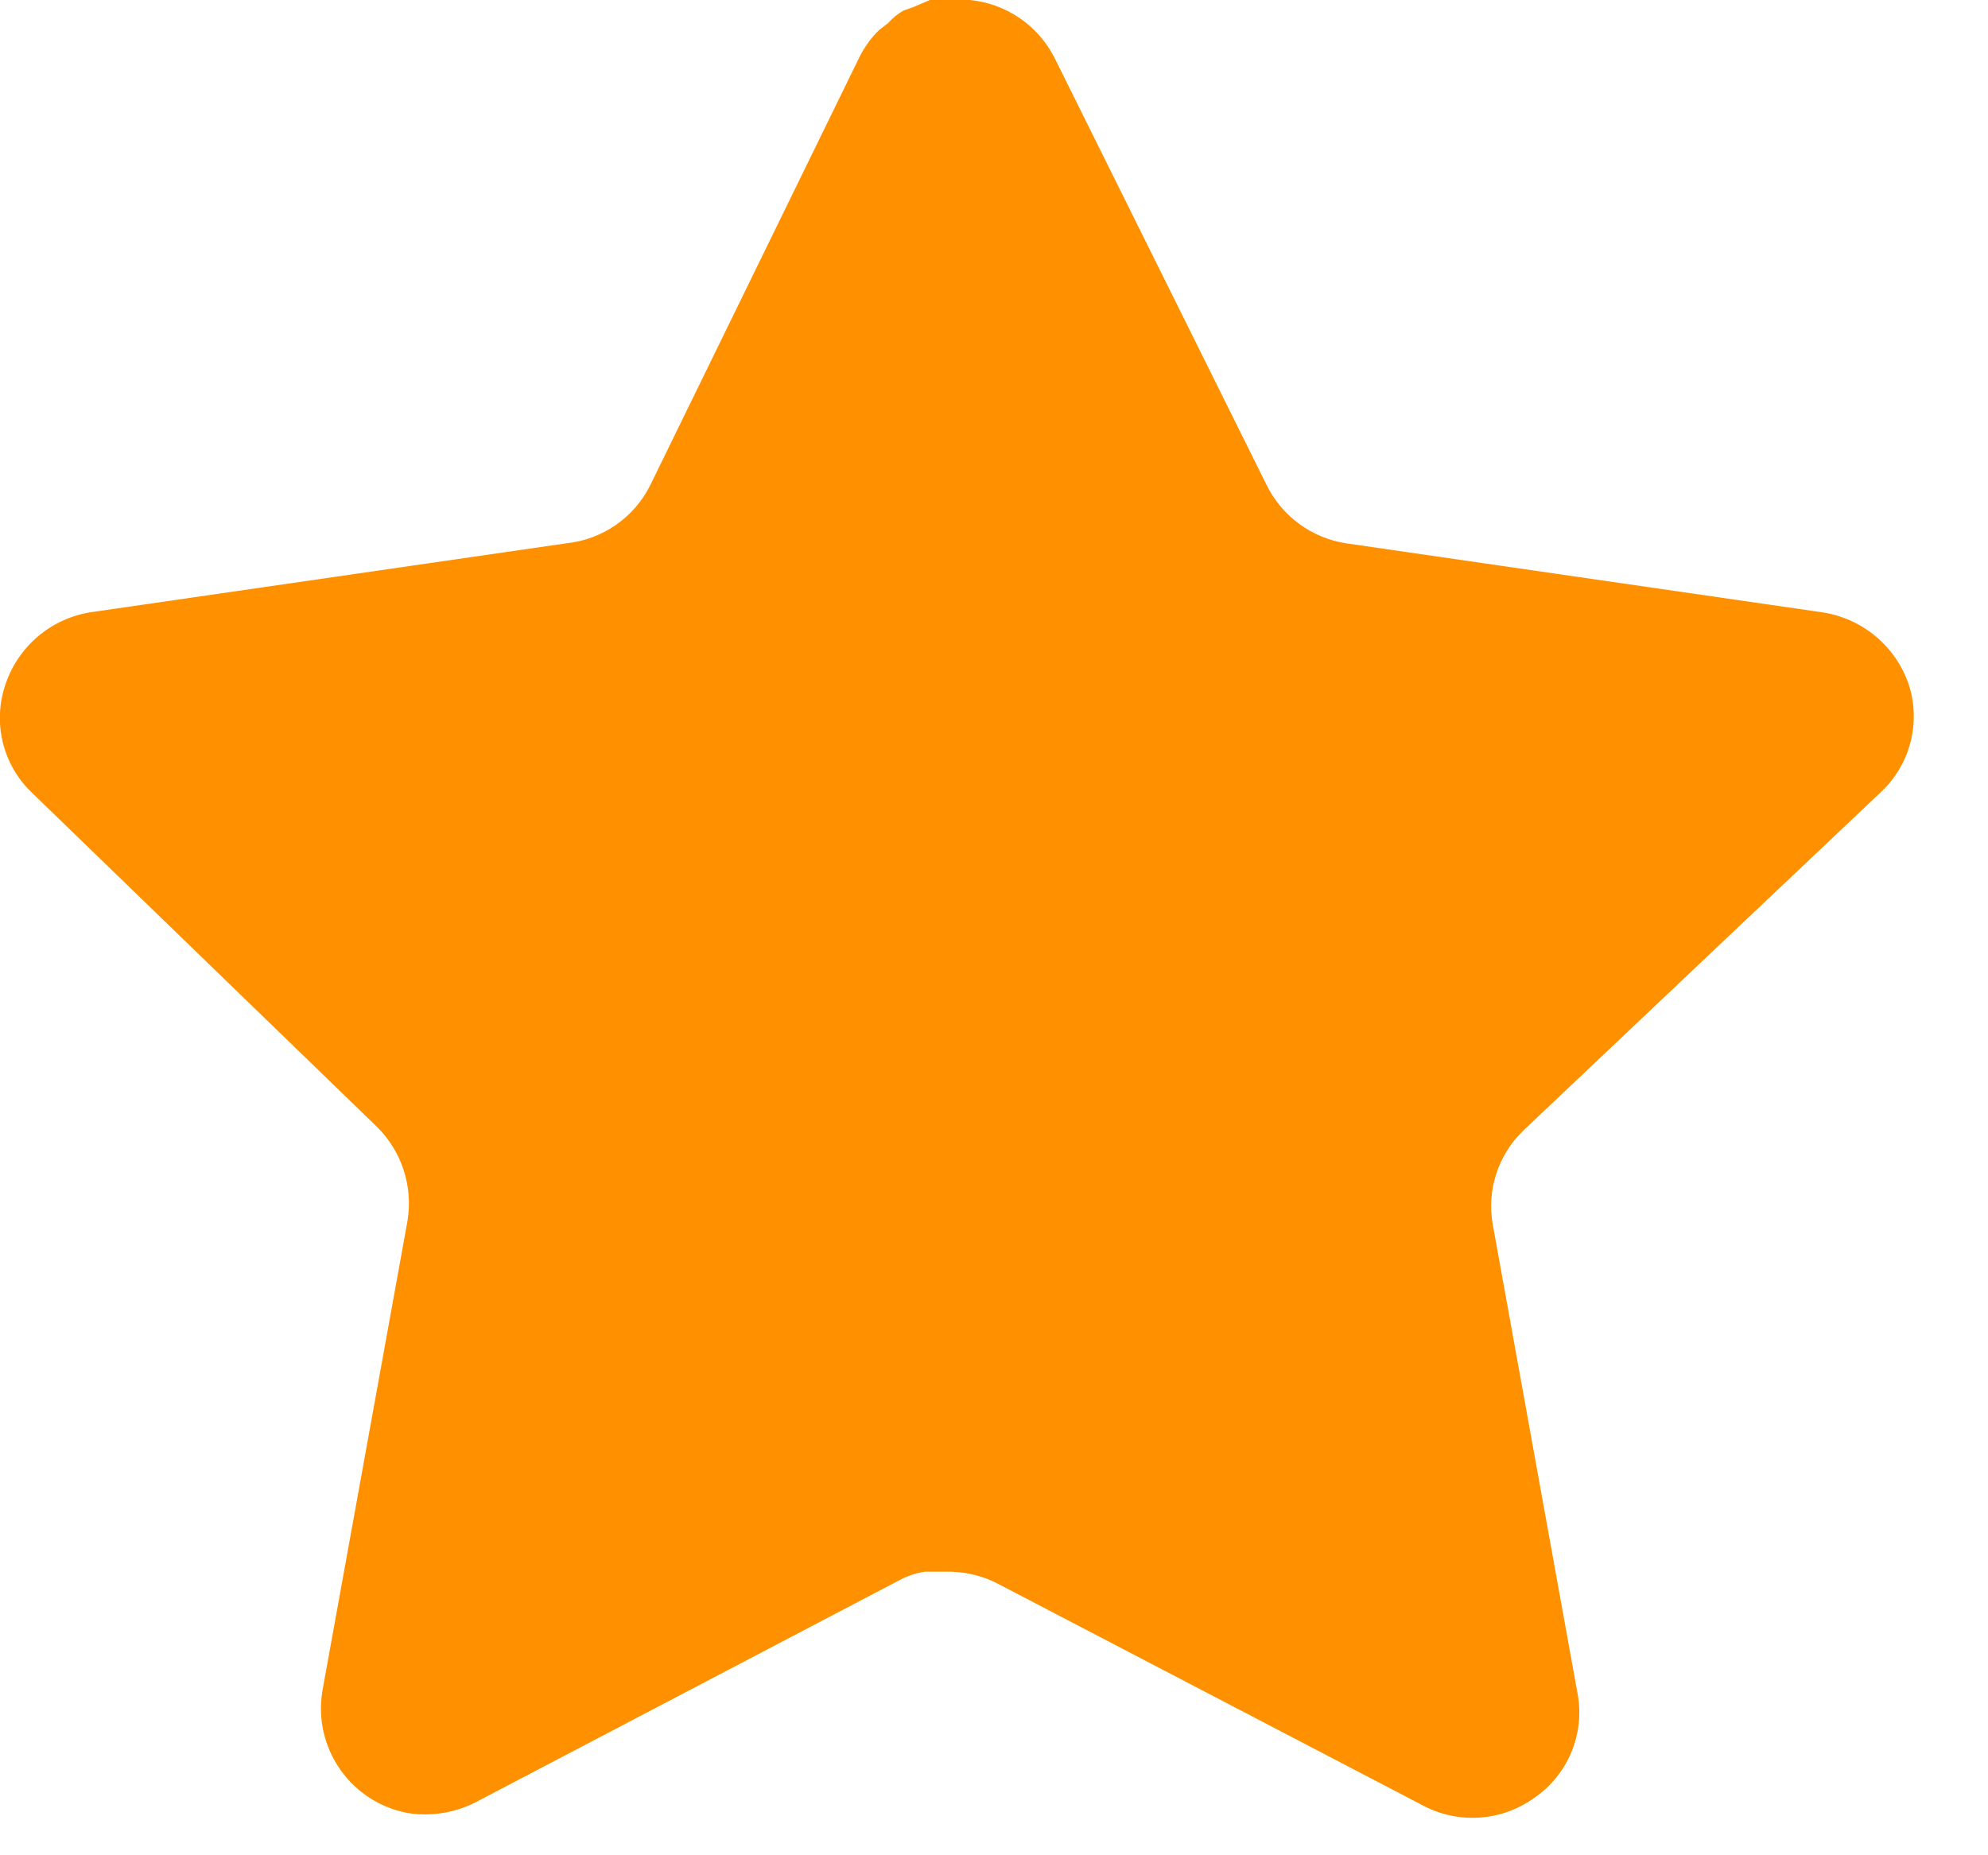 <svg xmlns="http://www.w3.org/2000/svg" width="15" height="14" viewBox="0 0 15 14">
    <g fill="none" fill-rule="evenodd">
        <g fill="#FF9000" fill-rule="nonzero">
            <g>
                <g>
                    <g>
                        <g>
                            <path d="M11.492 8.533c-.187.181-.273.443-.23.7l.642 3.552c.054.301-.073.606-.325.78-.247.18-.576.202-.845.058l-3.197-1.668c-.111-.06-.235-.091-.361-.095H6.98c-.068.01-.134.032-.195.065l-3.198 1.676c-.158.08-.337.108-.512.08-.428-.081-.713-.489-.643-.918l.643-3.552c.042-.26-.044-.523-.23-.707L.236 5.977c-.218-.211-.293-.529-.194-.815.097-.286.344-.495.642-.542l3.588-.52c.273-.028.513-.194.635-.44L6.49.42c.038-.072.086-.139.145-.195l.065-.05c.034-.038.073-.07.116-.095l.079-.028L7.016 0h.304c.272.028.51.19.635.433L9.557 3.66c.116.236.34.4.6.44l3.588.52c.303.044.556.253.656.542.095.29.013.607-.209.815l-2.7 2.556z" transform="translate(-76, -5453) translate(-573, 5369) translate(616, 0) translate(32, 32) translate(1, 52) translate(-0, 0)"/>
                        </g>
                    </g>
                </g>
            </g>
        </g>
    </g>
</svg>
